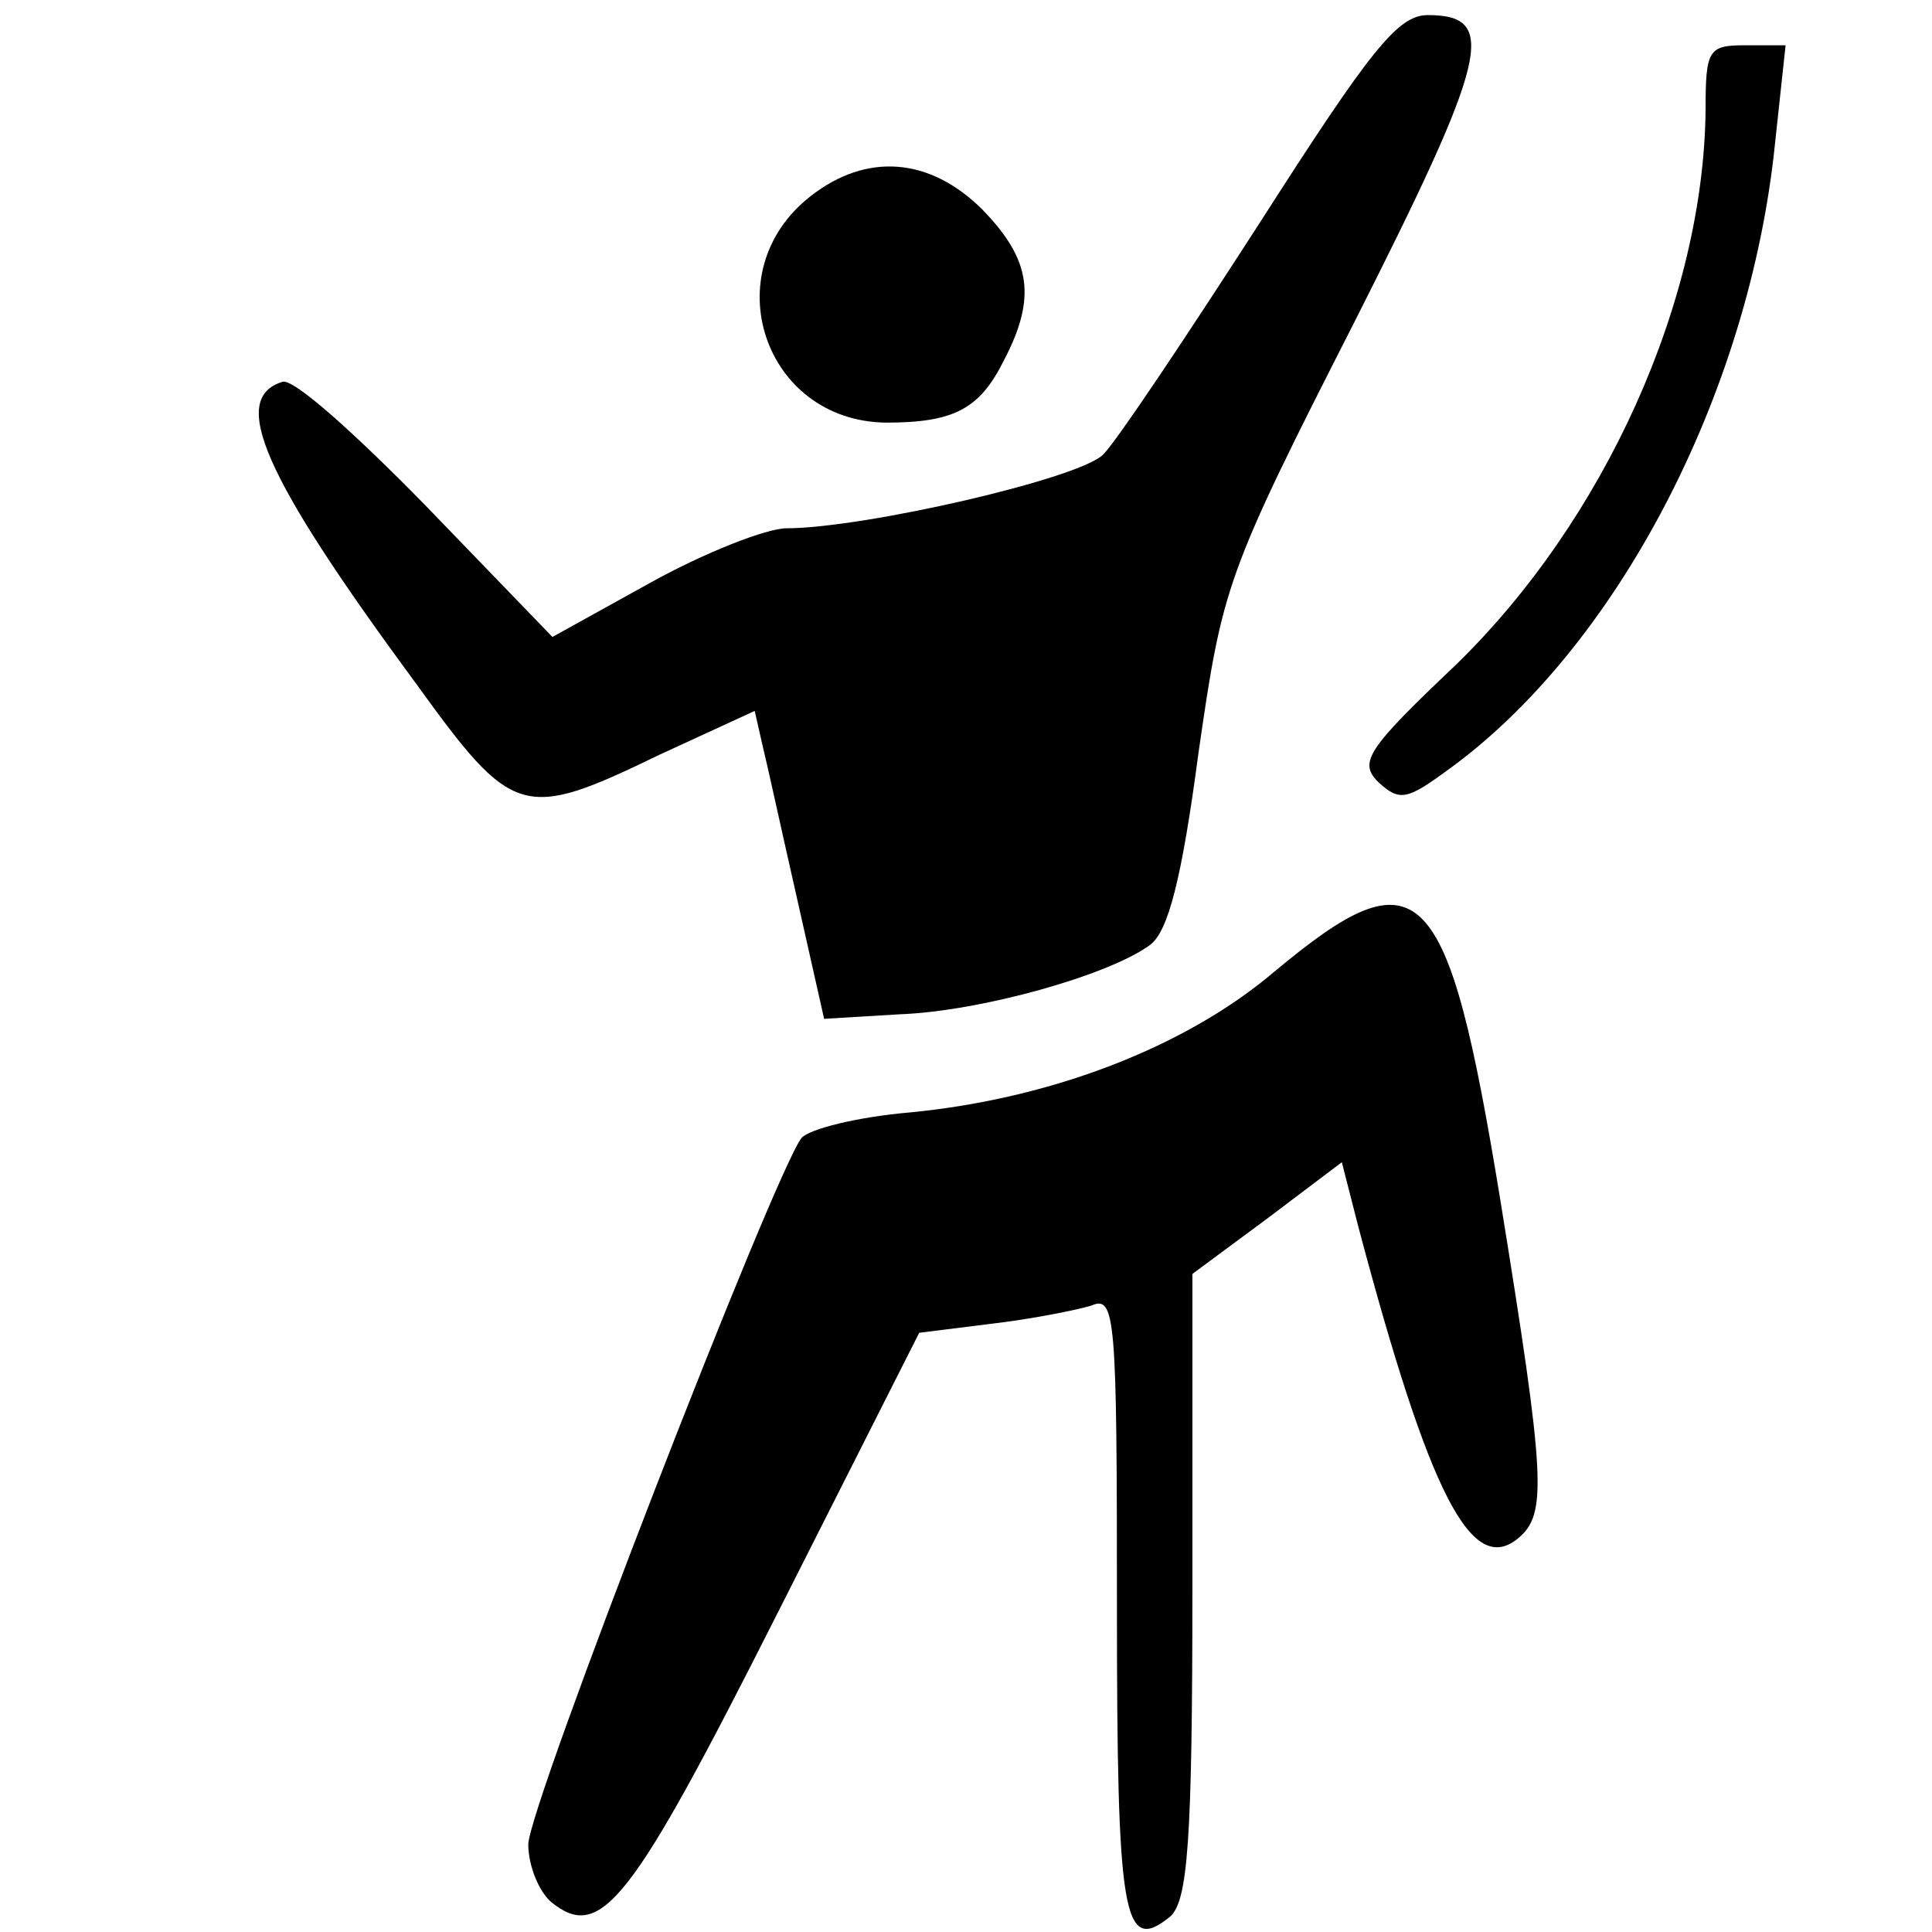 <svg xmlns="http://www.w3.org/2000/svg" width="128pt" height="128pt" viewBox="0 0 128 128" preserveAspectRatio="xMidYMid meet"><g transform="translate(0,128) scale(0.1,-0.1)" fill="#000000" stroke="none"><path d="M835 1133 c-49 -76 -95 -145 -104 -154 -15 -16 -159 -49 -210 -49 -13 0 -54 -16 -90 -36 l-65 -36 -84 87 c-46 47 -88 85 -95 82 -35 -11 -13 -62 88 -199 65 -90 71 -92 162 -48 l63 29 5 -22 c3 -12 13 -58 23 -102 l18 -80 50 3 c54 2 139 26 166 46 12 9 21 44 32 127 16 111 18 118 103 285 89 176 96 204 49 204 -20 0 -38 -23 -111 -137z"></path><path d="M1130 1208 c-1 -127 -67 -273 -166 -369 -58 -55 -64 -64 -51 -77 14 -13 19 -12 45 7 112 80 201 249 218 416 l7 65 -27 0 c-24 0 -26 -3 -26 -42z"></path><path d="M537 1150 c-64 -50 -31 -149 50 -150 45 0 62 9 78 41 22 42 18 67 -14 100 -35 35 -77 38 -114 9z"></path><path d="M844 636 c-59 -50 -148 -84 -241 -93 -35 -3 -67 -11 -72 -17 -18 -23 -181 -443 -181 -468 0 -14 7 -31 15 -38 33 -27 53 -1 149 189 l95 188 48 6 c26 3 56 9 66 12 16 7 17 -7 17 -198 0 -207 4 -232 35 -207 12 10 15 50 15 219 l0 207 50 37 49 37 11 -43 c47 -177 75 -232 106 -206 19 16 18 39 -12 224 -35 214 -53 232 -150 151z"></path></g></svg>